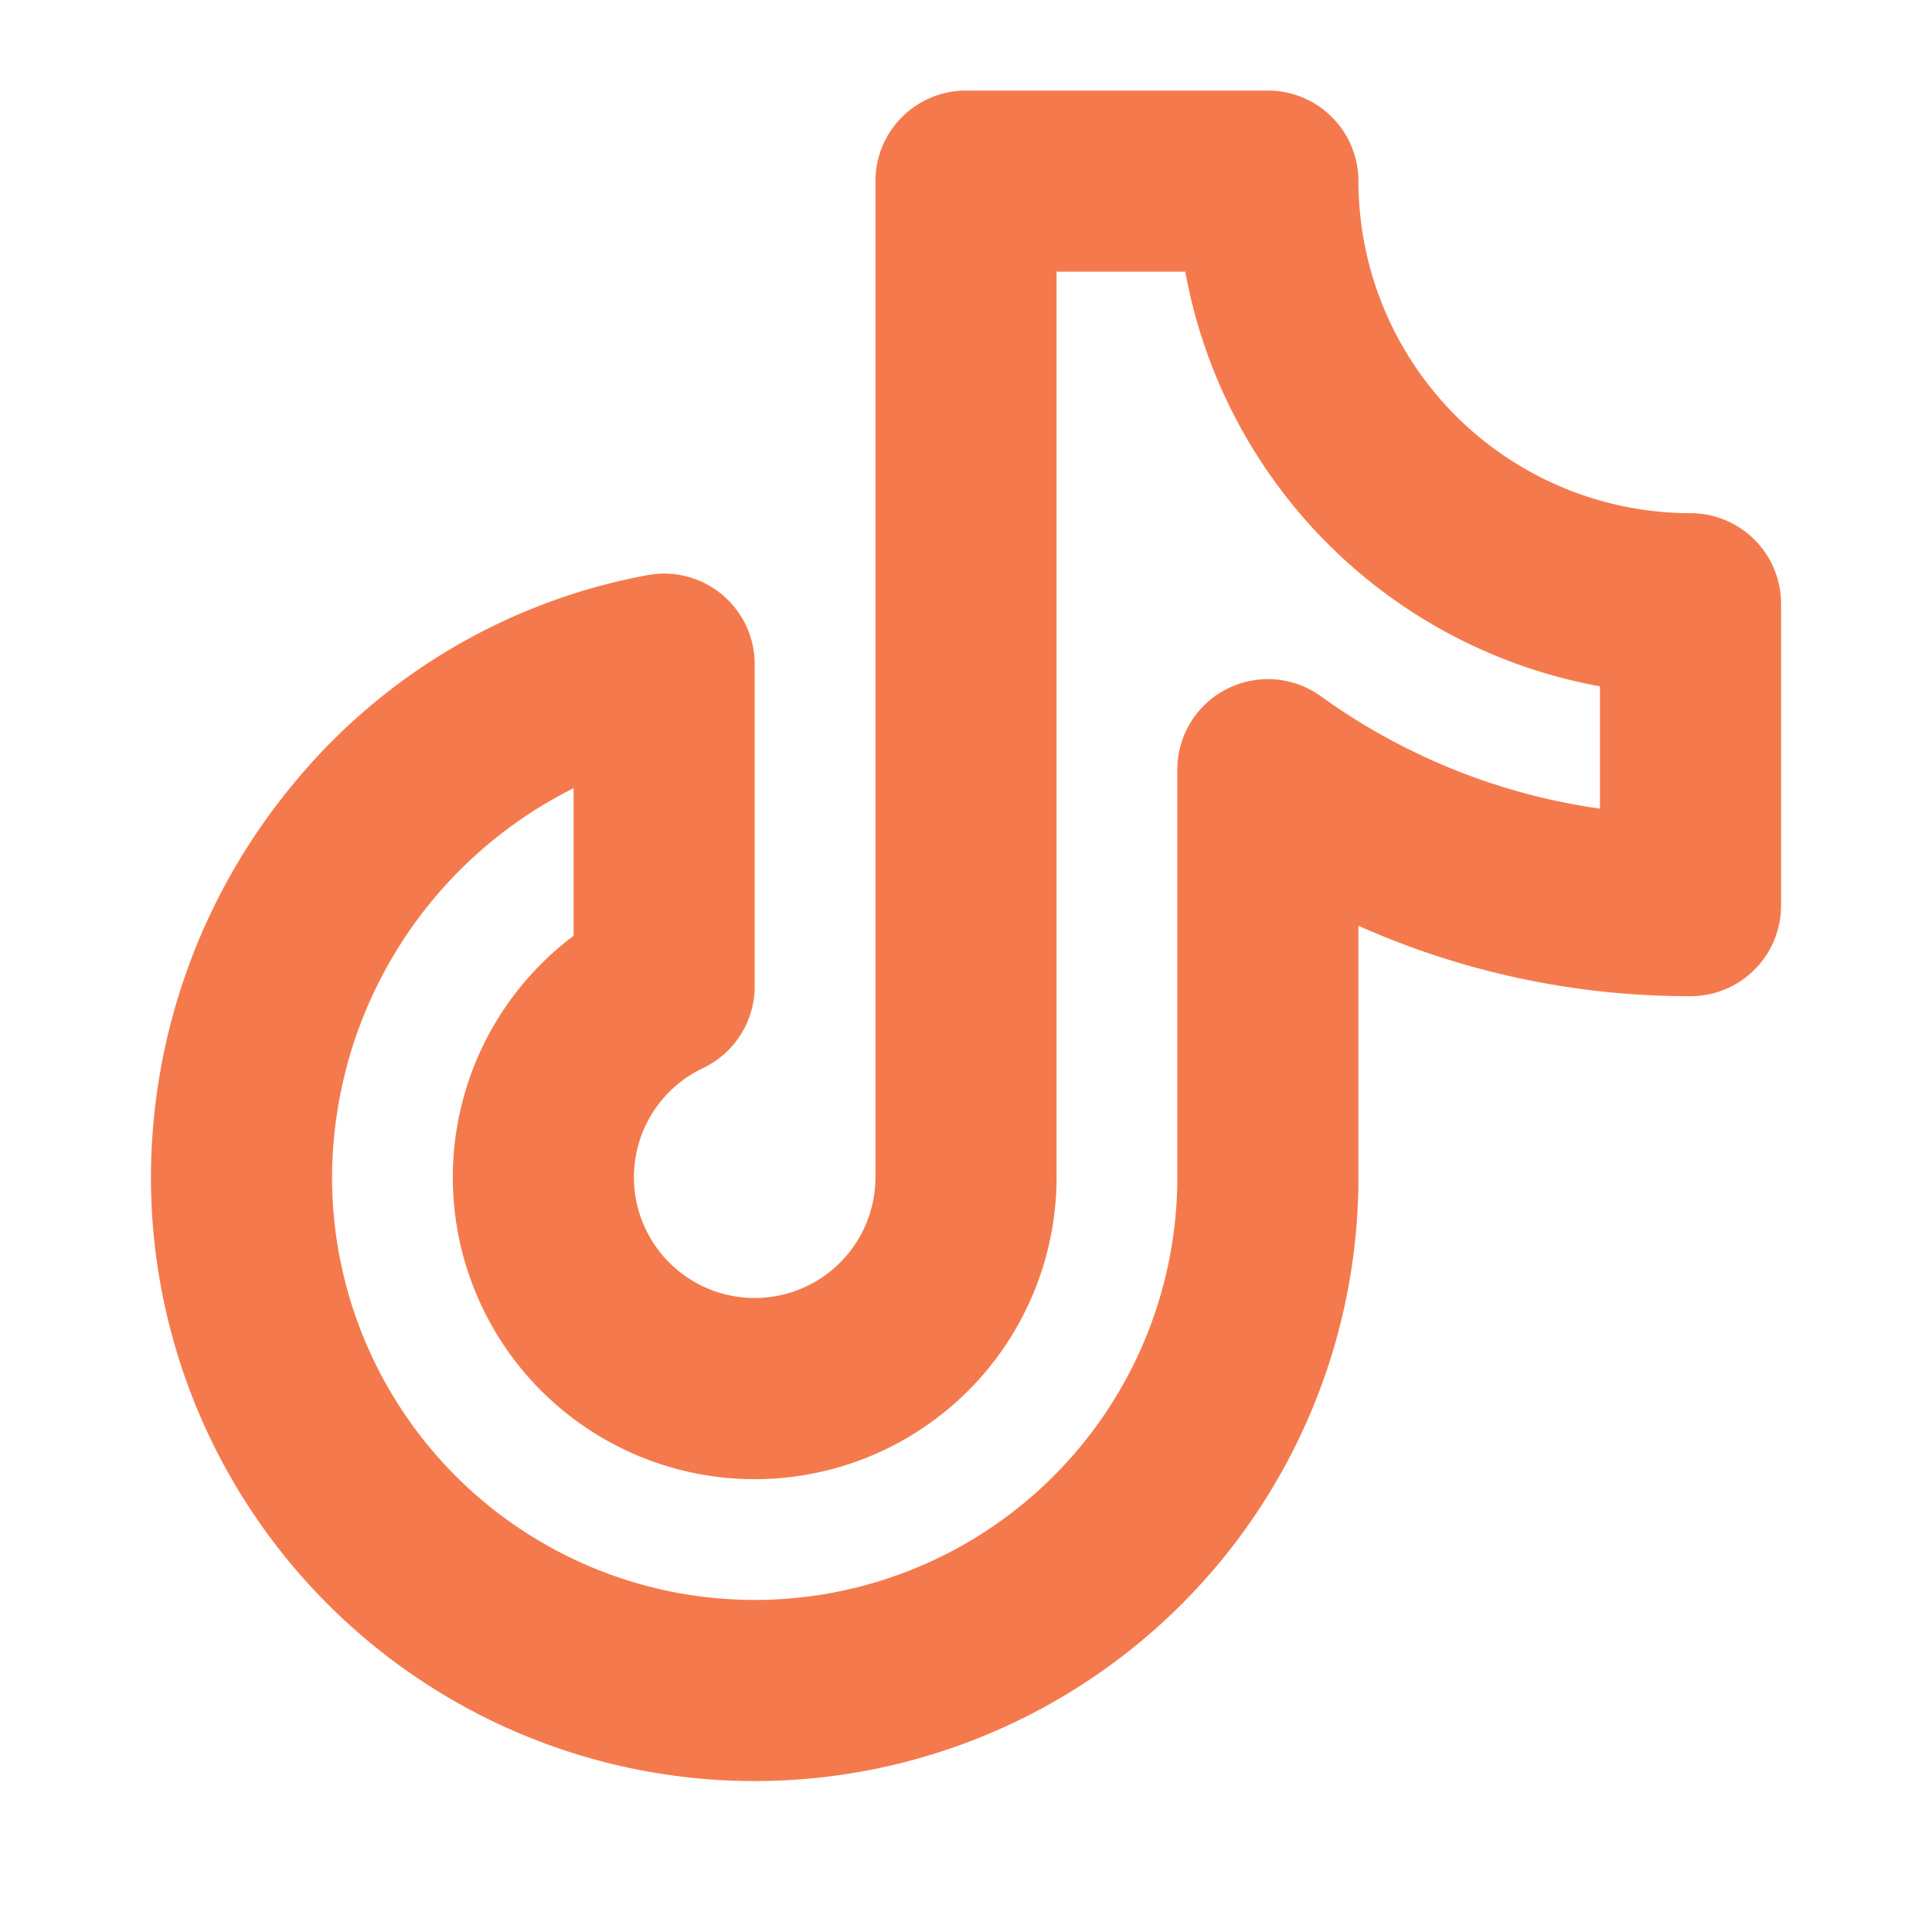 <svg xmlns="http://www.w3.org/2000/svg" width="256" height="256" viewBox="0 0 256 256"><path fill="#f47a4e" d="M224 68a44.05 44.05 0 0 1-44-44a12 12 0 0 0-12-12h-40a12 12 0 0 0-12 12v132a16 16 0 1 1-22.85-14.47a12 12 0 0 0 6.85-10.84V88a12 12 0 0 0-14.1-11.81a79.35 79.35 0 0 0-47.08 27.74A81.84 81.84 0 0 0 20 156a80 80 0 0 0 160 0v-33.33a107.5 107.5 0 0 0 44 9.33a12 12 0 0 0 12-12V80a12 12 0 0 0-12-12m-12 39.15a83.05 83.05 0 0 1-37-14.91a12 12 0 0 0-19 9.76v54a56 56 0 0 1-112 0a57.86 57.86 0 0 1 32-51.56V124a40 40 0 1 0 64 32V36h17.06A68.21 68.21 0 0 0 212 90.94Z"/></svg>